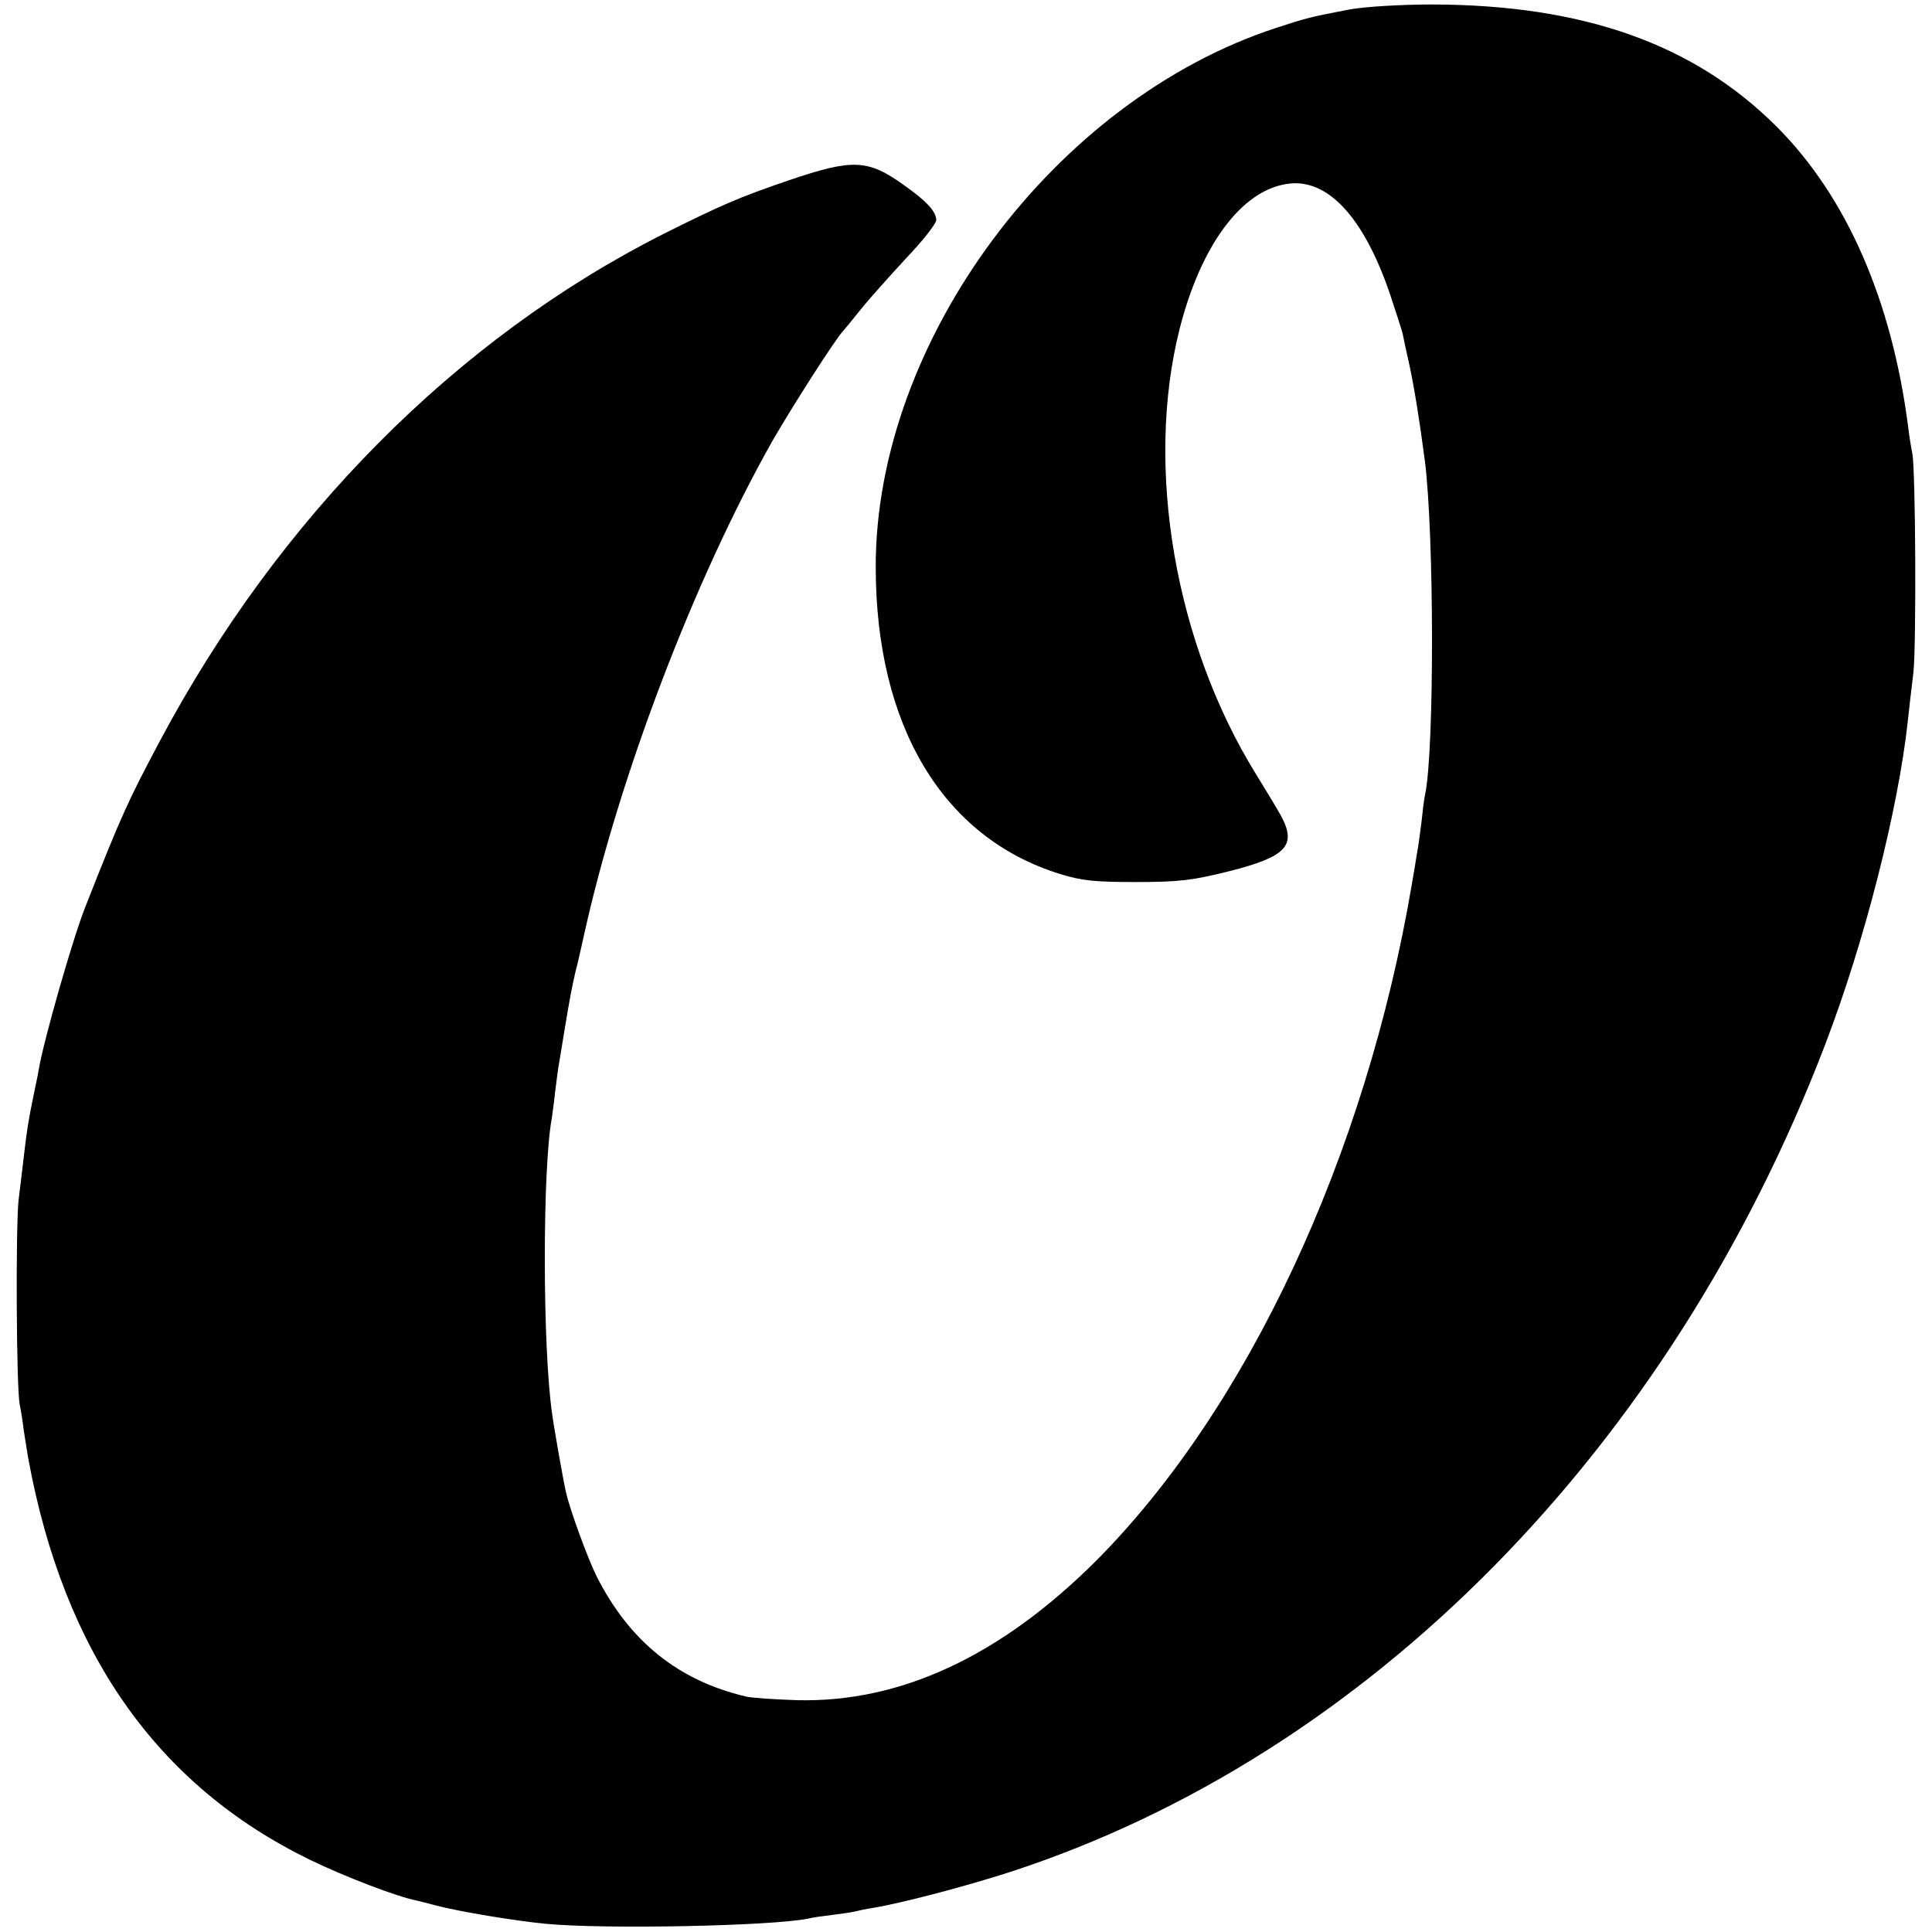 <?xml version="1.0" standalone="no"?>
<!DOCTYPE svg PUBLIC "-//W3C//DTD SVG 20010904//EN"
 "http://www.w3.org/TR/2001/REC-SVG-20010904/DTD/svg10.dtd">
<svg version="1.0" xmlns="http://www.w3.org/2000/svg"
 width="520pt" height="520pt" viewBox="0 0 520 520"
 preserveAspectRatio="xMidYMid meet">
<g transform="translate(0,520) scale(0.1,-0.1)"
fill="#000000" stroke="none">
<path d="M3635 5175 c-110 -21 -117 -23 -200 -50 -597 -195 -1078 -842 -1078
-1450 0 -428 180 -729 495 -827 61 -19 95 -22 208 -22 114 0 152 5 248 29 154
39 183 69 140 149 -7 13 -37 63 -66 110 -220 354 -301 829 -207 1201 57 224
166 372 289 390 108 17 206 -88 277 -296 16 -49 32 -97 34 -106 2 -10 10 -49
19 -88 13 -62 26 -141 41 -255 25 -197 26 -773 1 -897 -3 -12 -7 -46 -10 -75
-4 -29 -8 -64 -11 -78 -2 -14 -9 -54 -15 -90 -124 -731 -443 -1413 -851 -1822
-257 -256 -526 -381 -804 -374 -60 2 -123 6 -138 10 -182 43 -313 149 -401
323 -24 48 -72 179 -83 228 -7 31 -31 166 -37 210 -26 179 -26 660 -1 794 1 9
6 41 9 71 4 30 8 66 11 80 2 14 9 52 14 85 15 91 20 116 30 160 6 22 15 63 21
90 94 430 299 967 510 1340 53 92 172 278 190 295 3 3 23 28 45 55 22 28 77
89 122 138 46 48 83 95 83 105 -1 23 -25 50 -86 93 -98 71 -139 72 -310 14
-135 -46 -183 -67 -339 -145 -556 -281 -1034 -762 -1355 -1365 -84 -158 -102
-196 -200 -445 -34 -85 -113 -362 -126 -440 -2 -14 -9 -45 -14 -70 -12 -58
-18 -93 -25 -155 -3 -27 -10 -84 -15 -125 -8 -76 -6 -504 3 -550 3 -14 8 -45
11 -70 4 -25 9 -58 12 -75 96 -523 346 -880 759 -1081 95 -46 234 -99 285
-109 8 -2 33 -8 55 -14 61 -16 211 -41 295 -49 159 -15 606 -6 705 14 11 3 40
7 65 10 25 3 52 7 60 9 8 2 31 7 50 10 78 13 246 57 367 96 966 314 1780 1140
2196 2229 106 277 196 631 222 870 3 30 10 89 15 130 8 76 6 544 -3 590 -3 14
-8 45 -11 70 -44 342 -166 621 -354 809 -222 222 -519 328 -927 329 -85 0
-180 -6 -220 -13z"/>
</g>
</svg>
